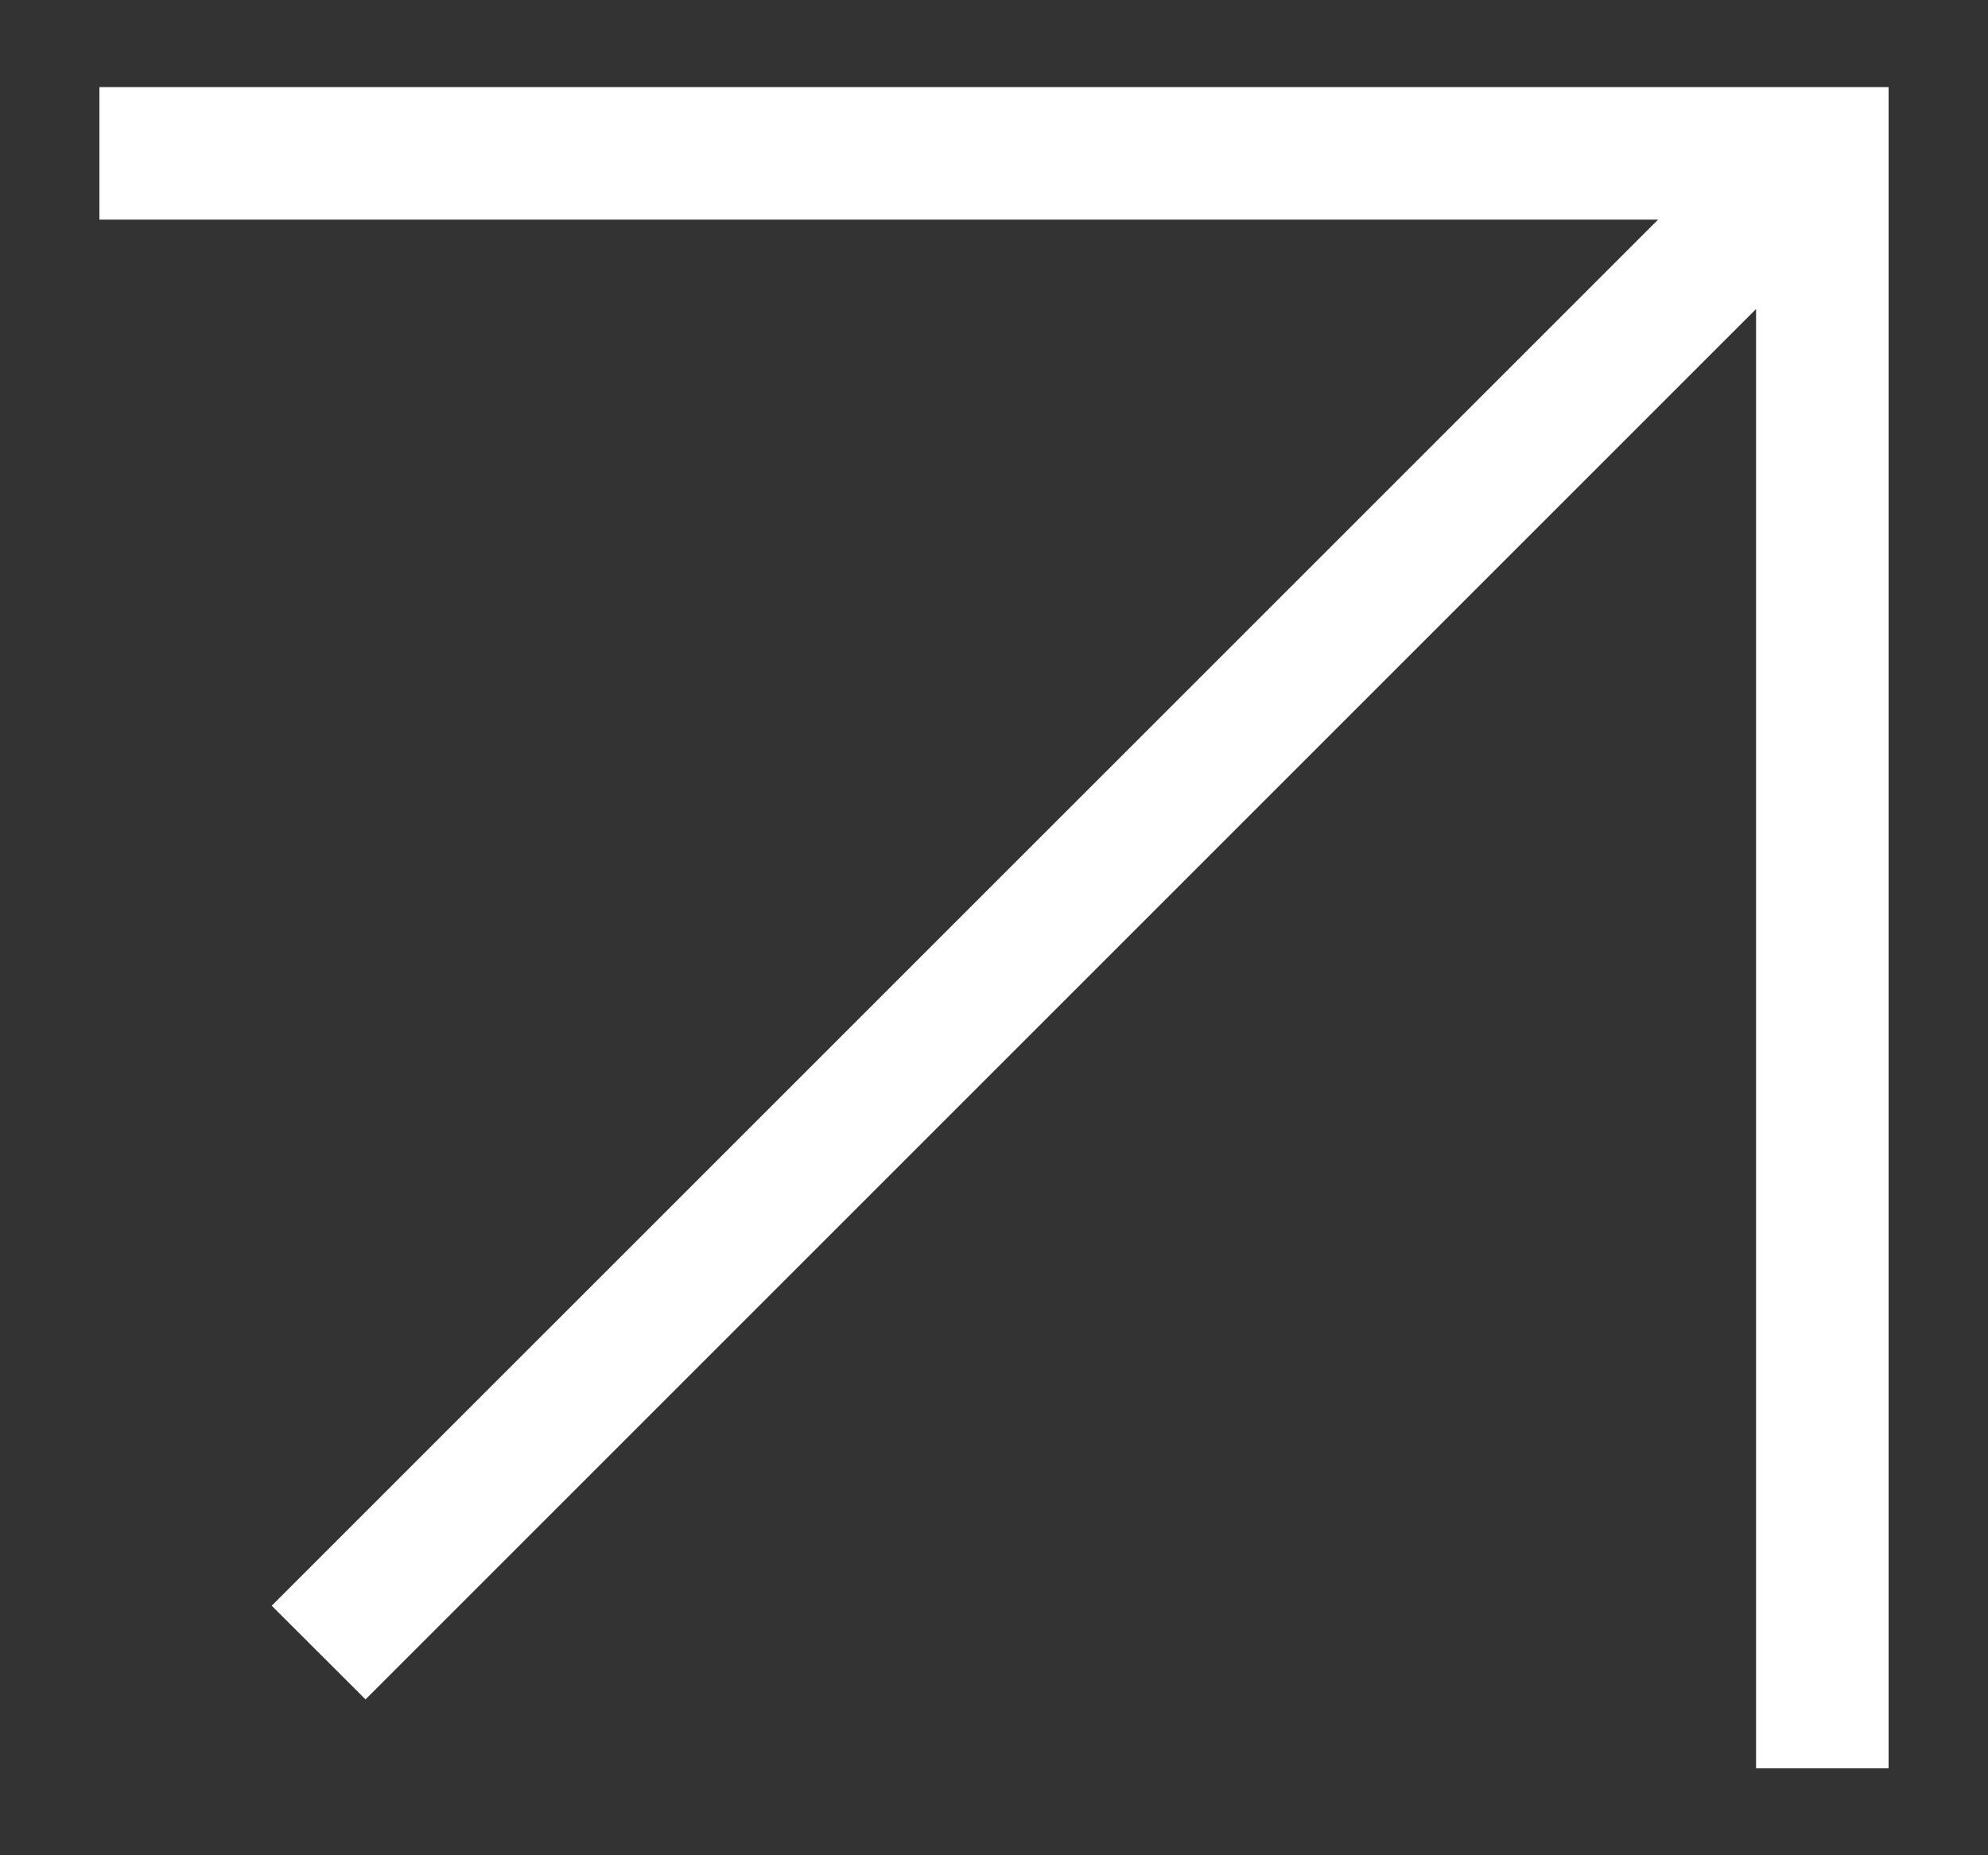 <?xml version="1.0" encoding="UTF-8"?> <svg xmlns="http://www.w3.org/2000/svg" width="15" height="14" viewBox="0 0 15 14" fill="none"><rect x="0" y="0" width="15" height="14" fill="#333333" stroke="none"/><path fill-rule="evenodd" clip-rule="evenodd" d="M12.511 1.657H0.75V0.657H13.75H14.25V1.157V13.344H13.25V2.332L2.758 12.824L2.05 12.117L12.511 1.657Z" fill="white"></path></svg> 